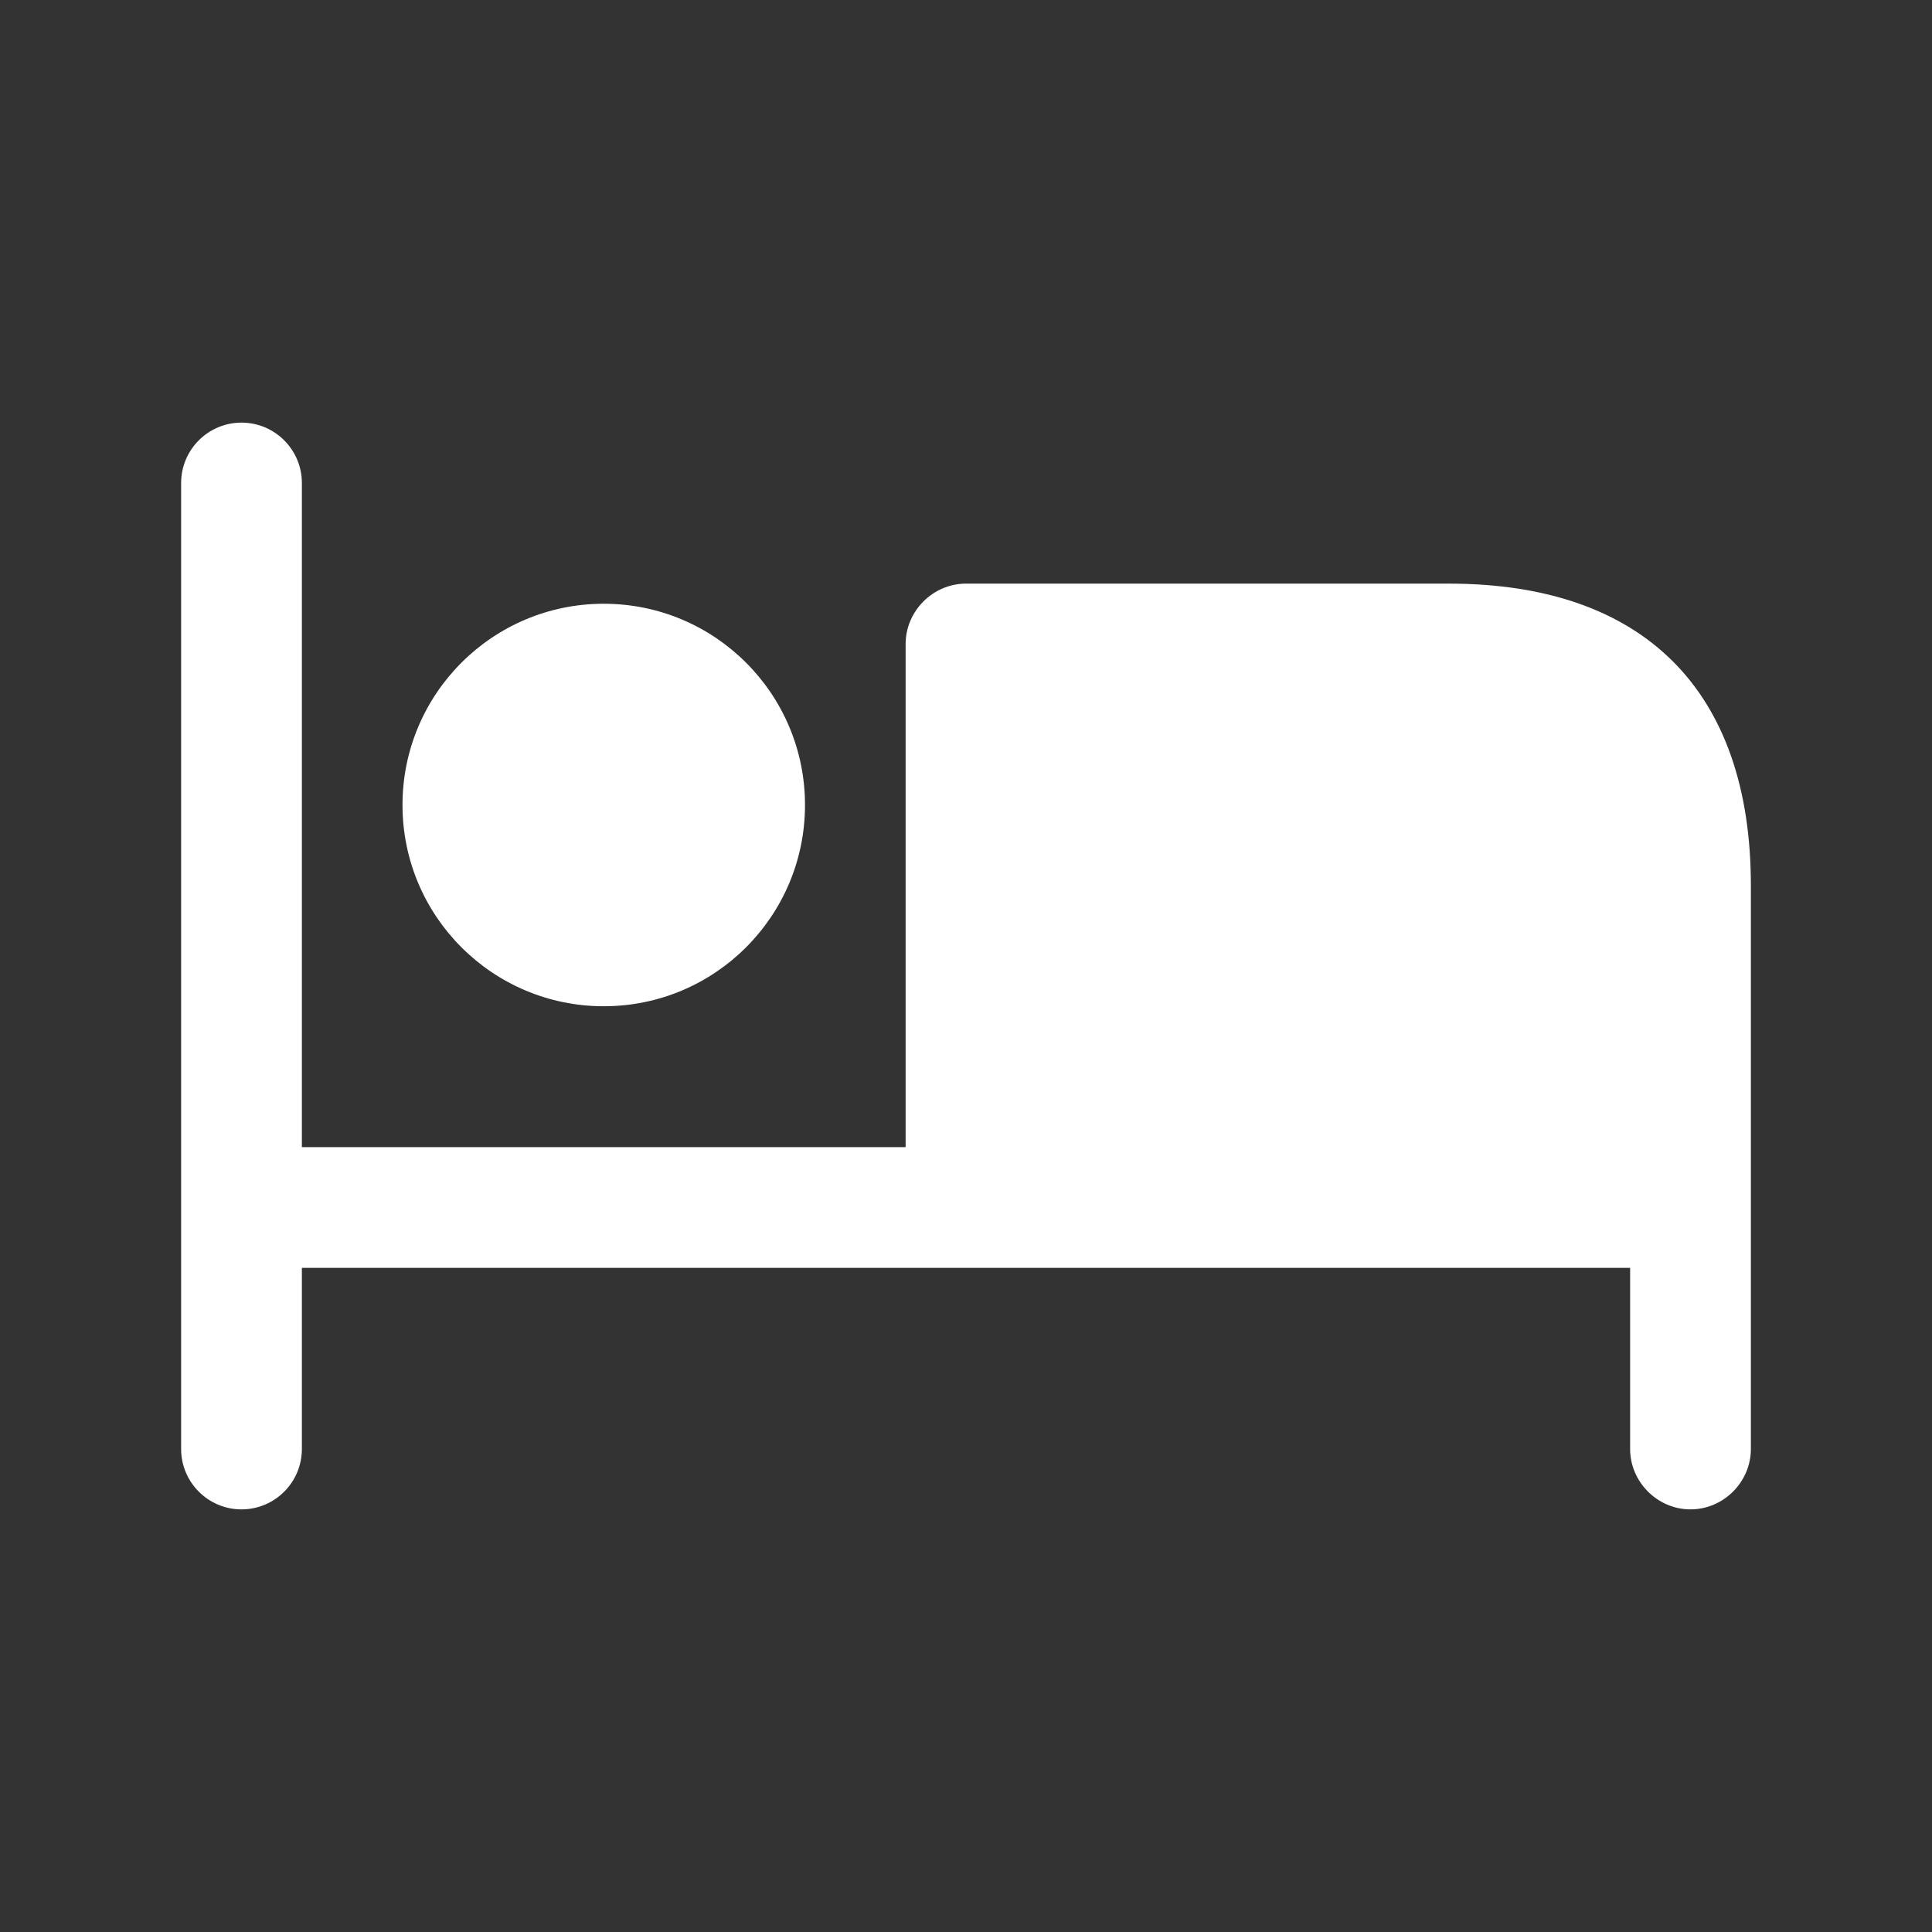 <svg width="48" height="48" viewBox="0 0 48 48" fill="none" xmlns="http://www.w3.org/2000/svg">
<rect x="0" y="0" width="48" height="48" fill="#333333" stroke="none"/>
<g clip-path="url(#clip0_364_10605)">
<path d="M43.5 22V30V31.5V36C43.5 36.82 42.82 37.5 42 37.5C41.18 37.5 40.5 36.82 40.5 36V31.5H24H7.5V36C7.5 36.828 6.828 37.5 6 37.5C5.172 37.5 4.5 36.828 4.5 36V12C4.5 11.172 5.172 10.5 6 10.5C6.828 10.5 7.5 11.172 7.5 12V28.5H22.5V16C22.5 15.18 23.18 14.5 24 14.5H36C40.84 14.5 43.5 17.16 43.5 22ZM15 25C17.762 25 20 22.762 20 20C20 17.238 17.762 15 15 15C12.238 15 10 17.238 10 20C10 22.762 12.238 25 15 25Z" fill="white"/>
</g>
<defs>
<clipPath id="clip0_364_10605">
<rect width="48" height="48" fill="white"/>
</clipPath>
</defs>
</svg>
